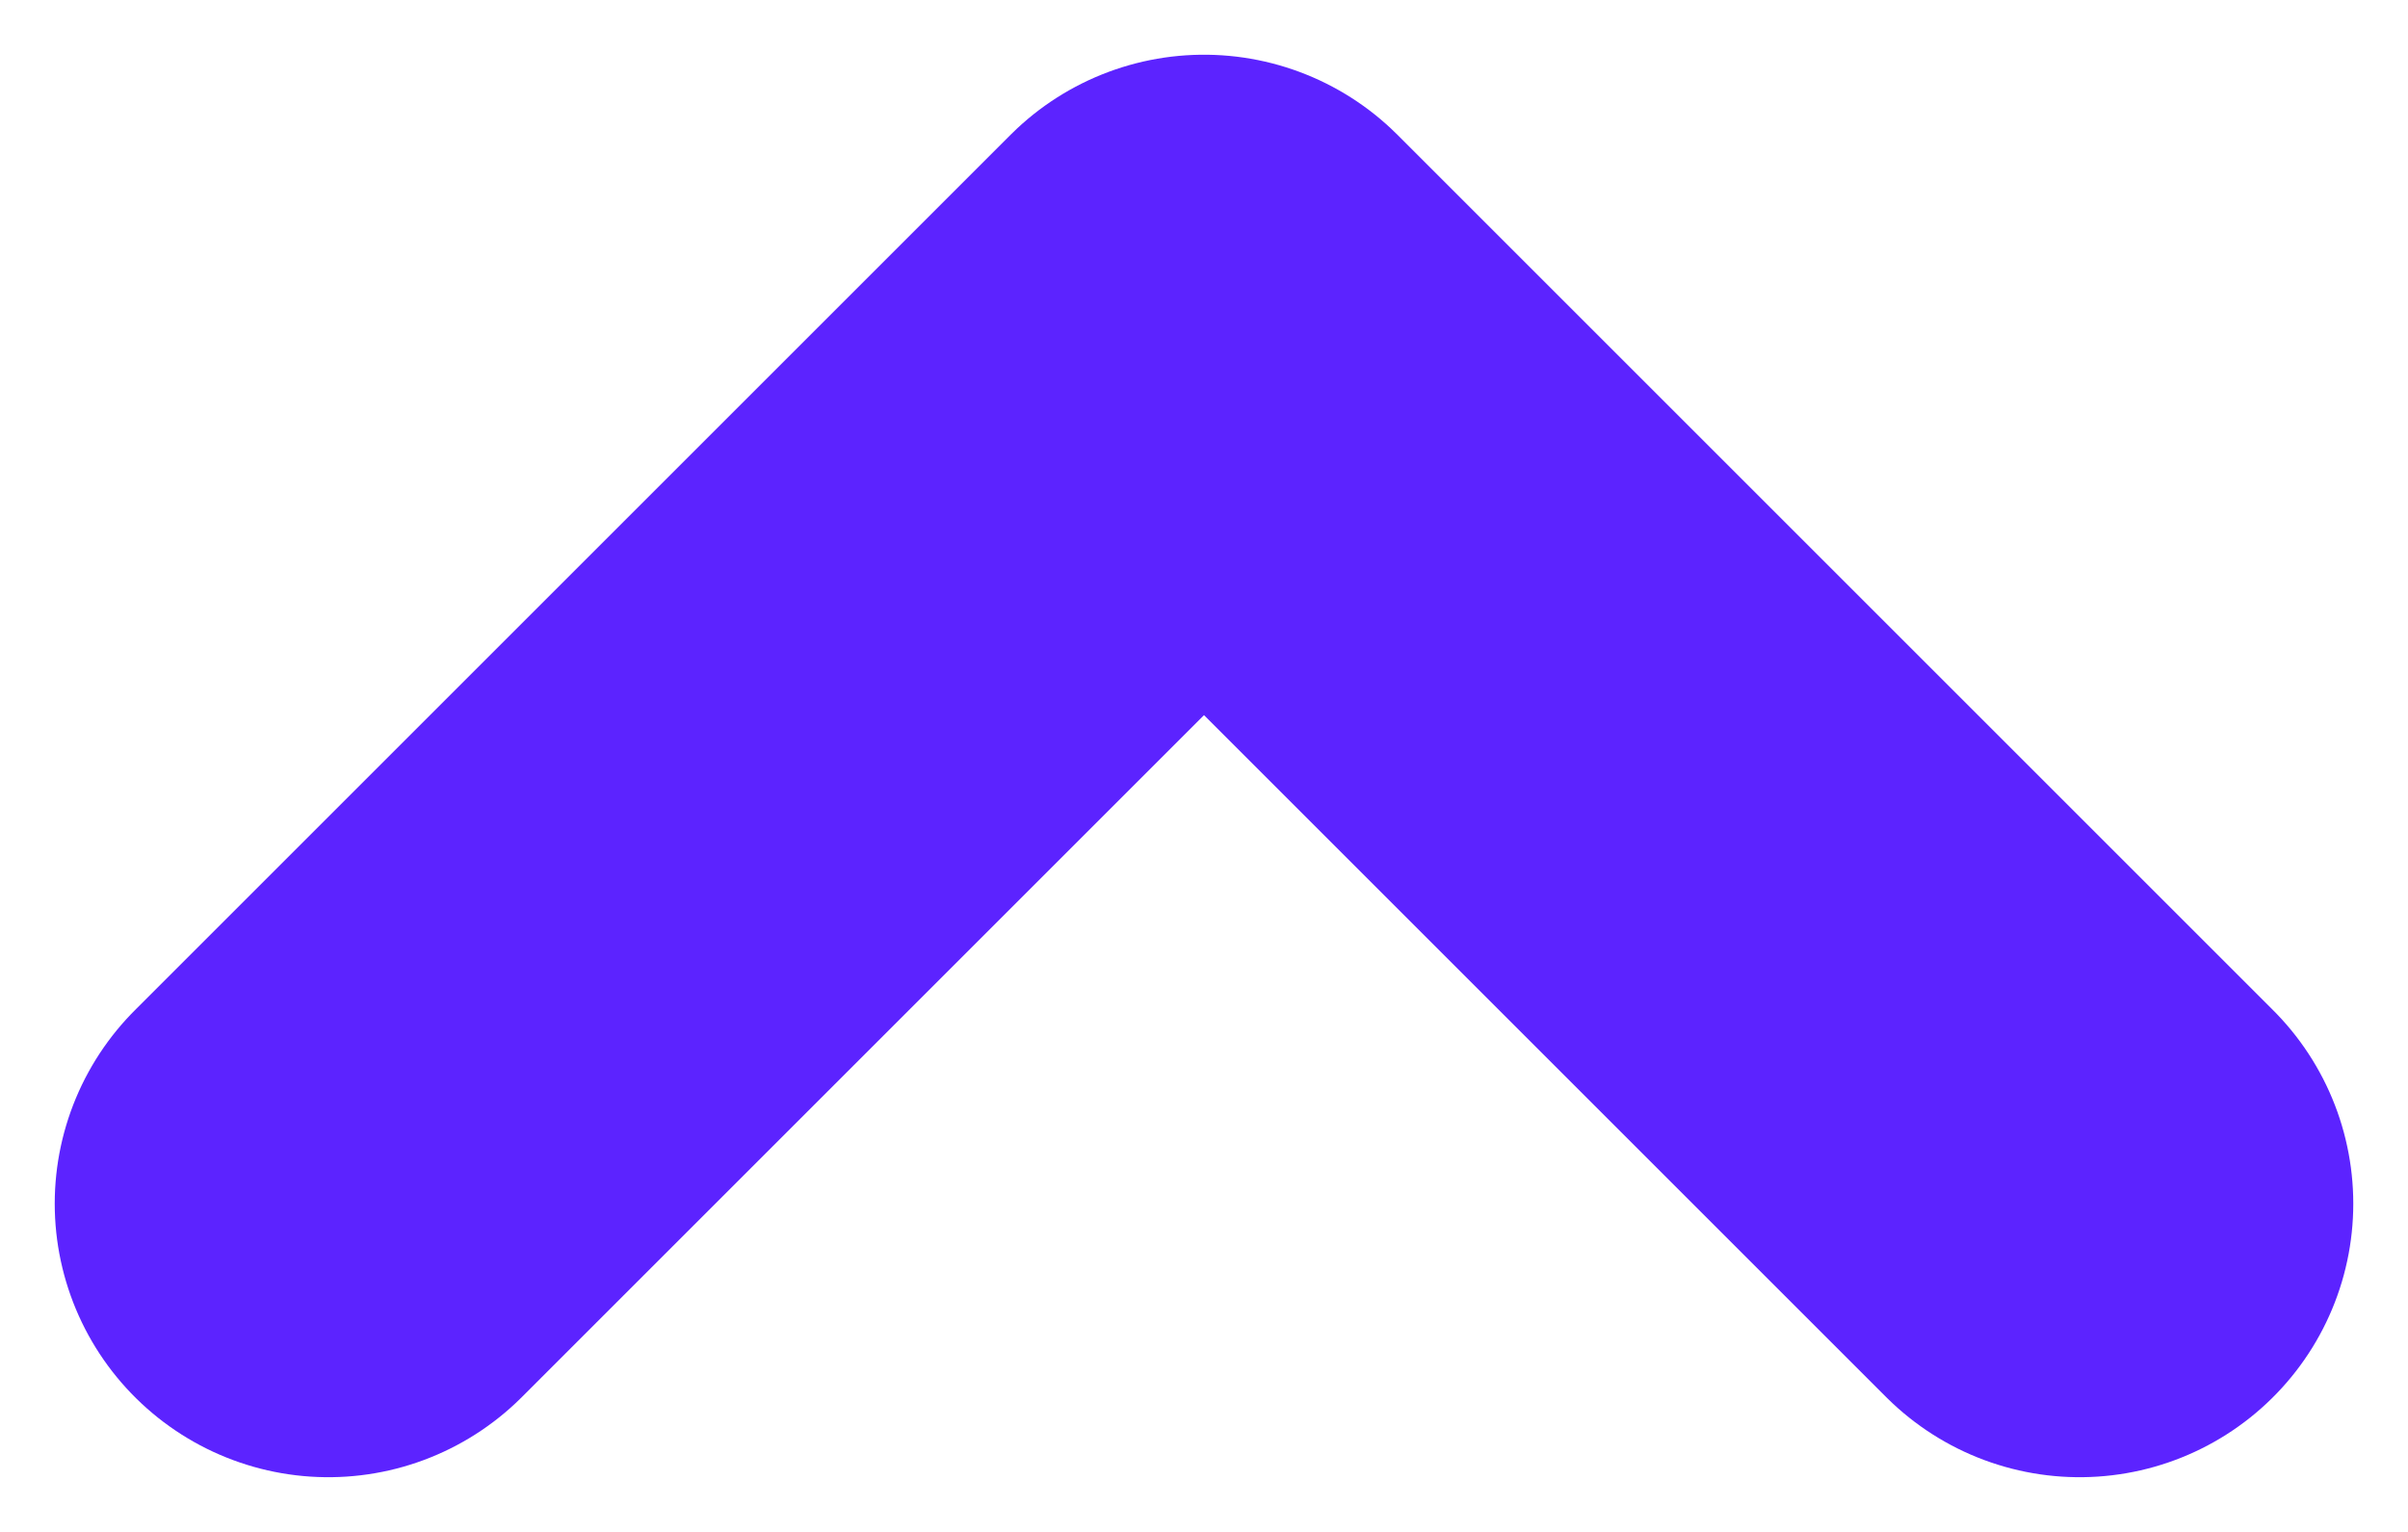 <svg width="22" height="14" viewBox="0 0 22 14" fill="none" xmlns="http://www.w3.org/2000/svg">
<path d="M3 11L11 3L19 11" stroke="#5C23FF" stroke-width="5" stroke-linecap="round" stroke-linejoin="round"/>
</svg>
